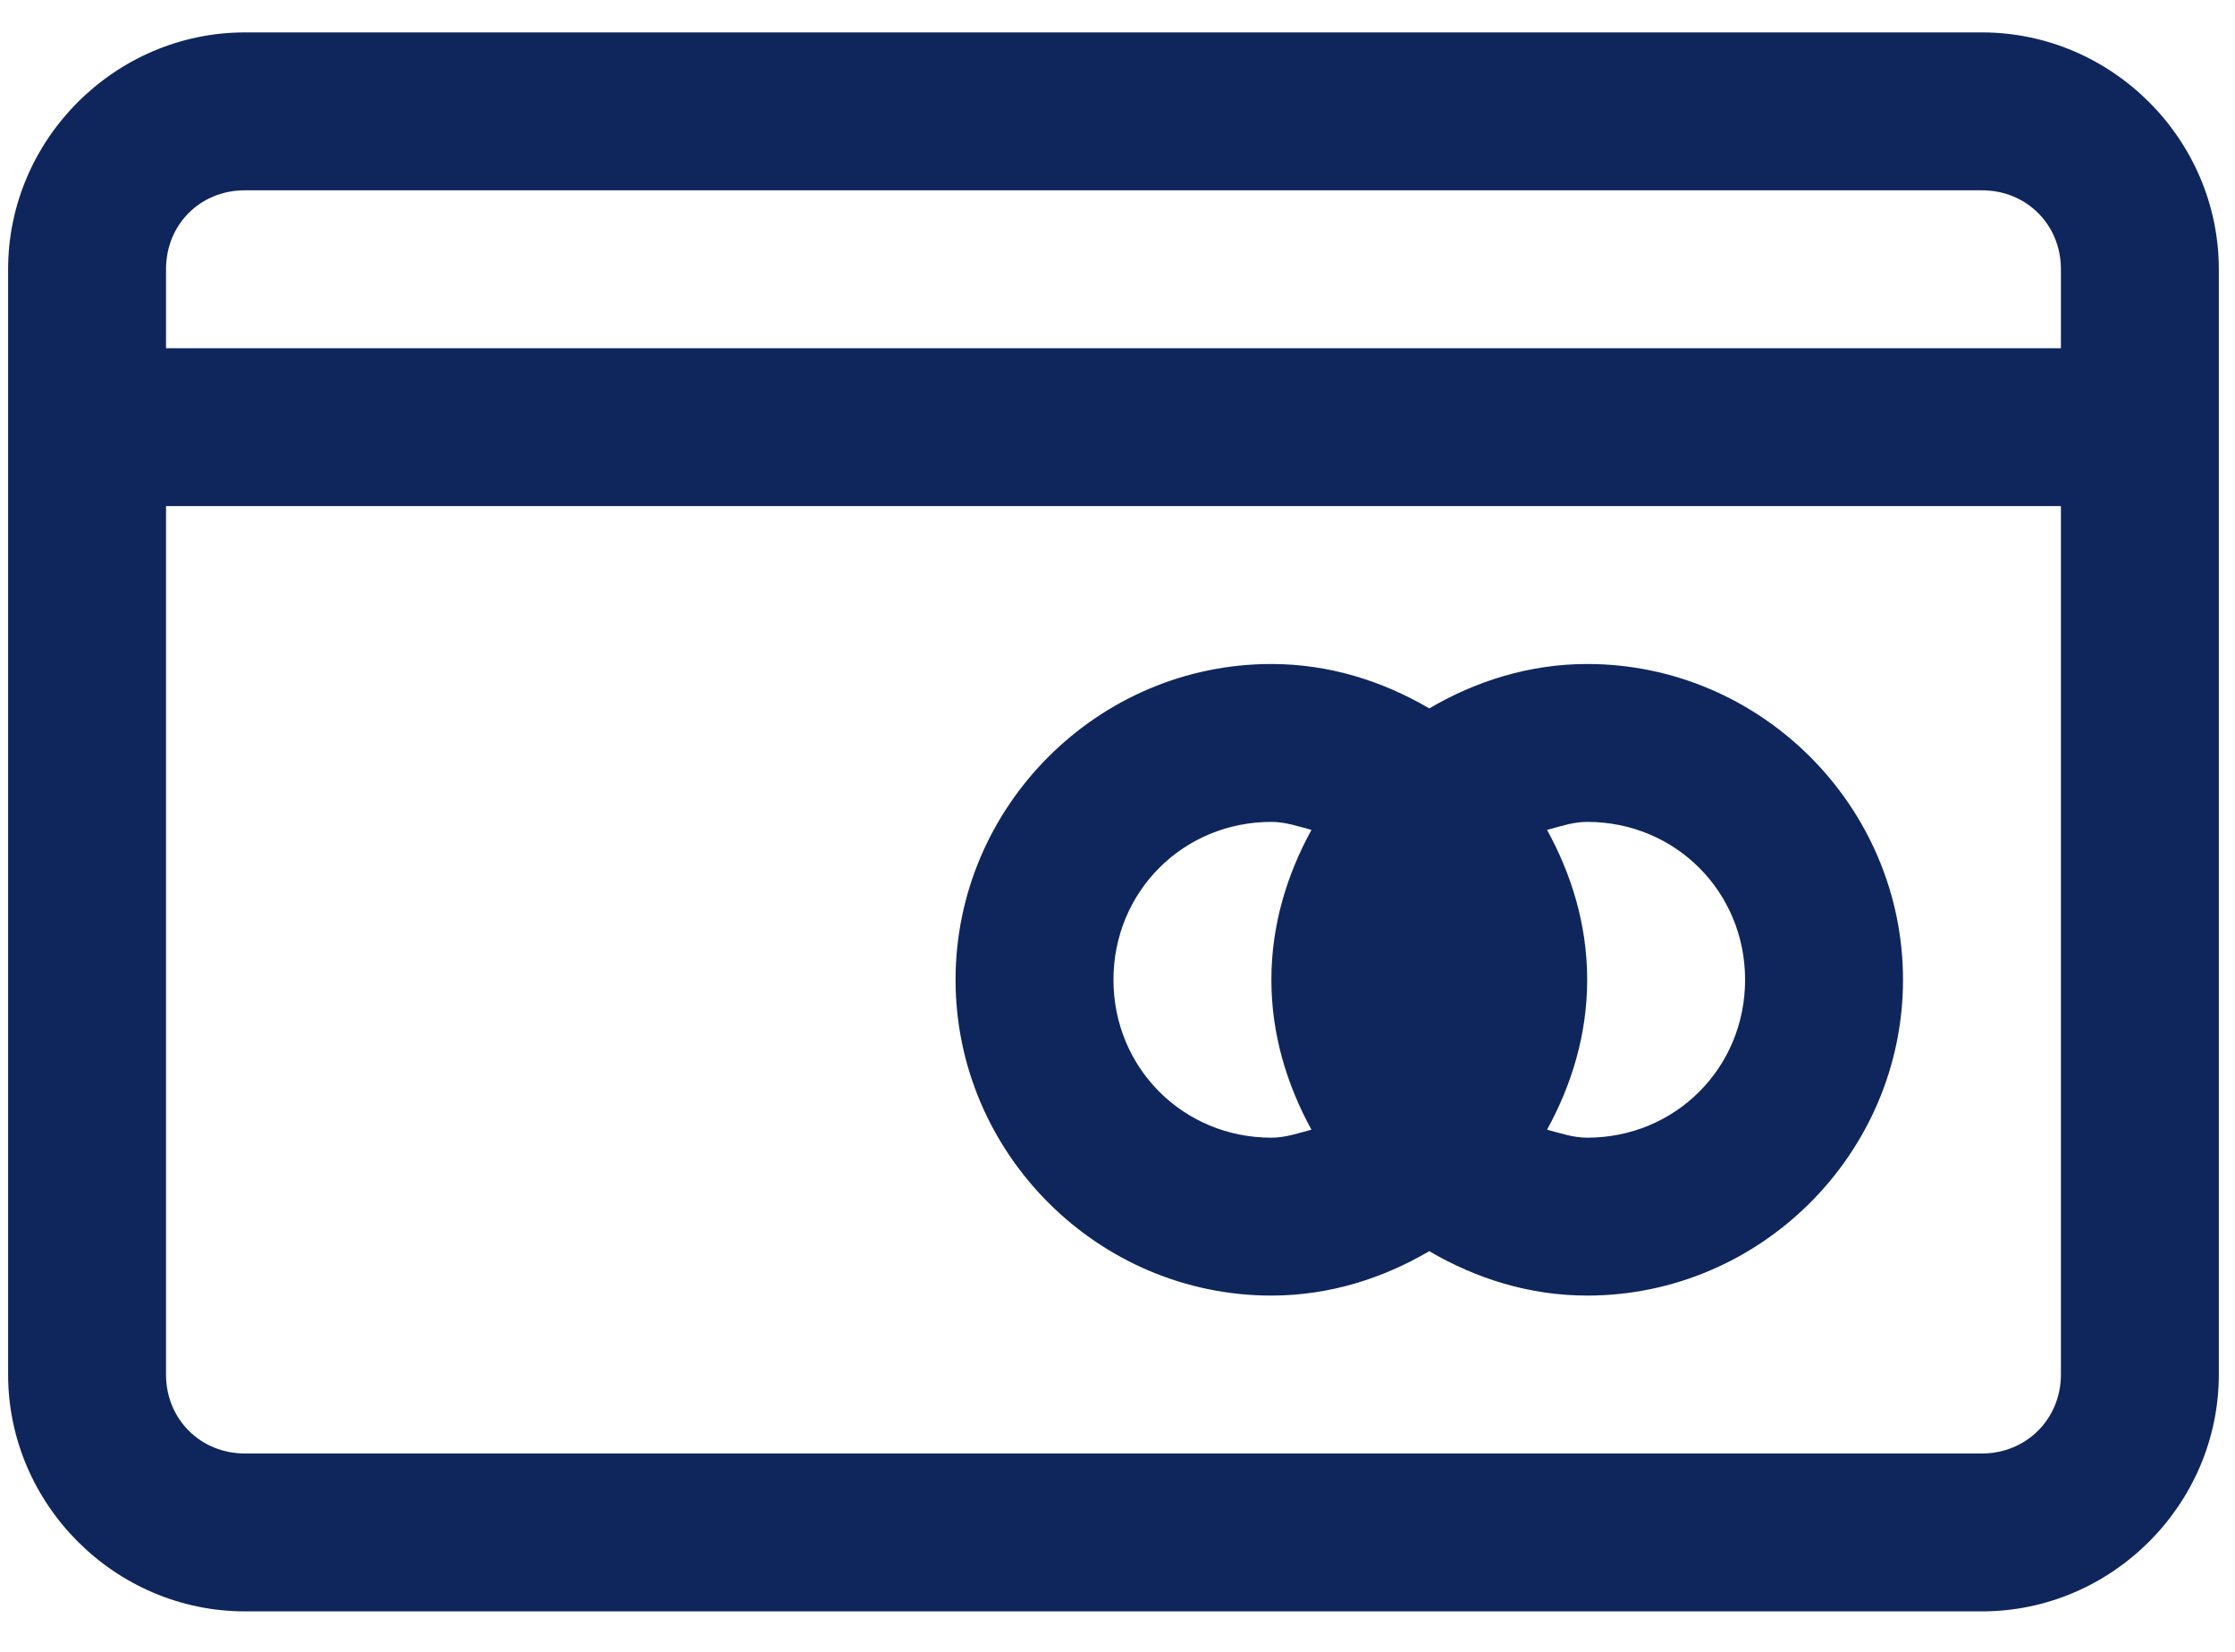 <svg width="46" height="34" viewBox="0 0 46 34" fill="none" xmlns="http://www.w3.org/2000/svg">
<path d="M5.042 0.667C2.369 0.667 0.167 2.869 0.167 5.542V28.292C0.167 30.963 2.367 33.167 5.042 33.167H40.792C43.465 33.167 45.667 30.965 45.667 28.292V5.542C45.667 2.867 43.463 0.667 40.792 0.667H5.042ZM5.042 3.917H40.792C41.708 3.917 42.417 4.622 42.417 5.542V7.167H3.417V5.542C3.417 4.62 4.12 3.917 5.042 3.917ZM3.417 10.417H42.417V28.292C42.417 29.206 41.706 29.917 40.792 29.917H5.042C4.122 29.917 3.417 29.208 3.417 28.292V10.417ZM26.167 13.667C22.596 13.667 19.667 16.596 19.667 20.167C19.667 23.737 22.596 26.667 26.167 26.667C27.355 26.667 28.455 26.317 29.417 25.753C30.378 26.317 31.479 26.667 32.667 26.667C36.237 26.667 39.167 23.737 39.167 20.167C39.167 16.596 36.237 13.667 32.667 13.667C31.479 13.667 30.378 14.017 29.417 14.581C28.455 14.017 27.355 13.667 26.167 13.667ZM26.167 16.917C26.46 16.917 26.723 17.011 26.992 17.082C26.485 18.006 26.167 19.045 26.167 20.167C26.167 21.288 26.485 22.328 26.992 23.252C26.723 23.322 26.46 23.417 26.167 23.417C24.352 23.417 22.917 21.981 22.917 20.167C22.917 18.352 24.352 16.917 26.167 16.917ZM32.667 16.917C34.481 16.917 35.917 18.352 35.917 20.167C35.917 21.981 34.481 23.417 32.667 23.417C32.373 23.417 32.111 23.322 31.841 23.252C32.349 22.328 32.667 21.288 32.667 20.167C32.667 19.045 32.349 18.006 31.841 17.082C32.111 17.011 32.373 16.917 32.667 16.917Z" fill="#0F265C"/>
</svg>
